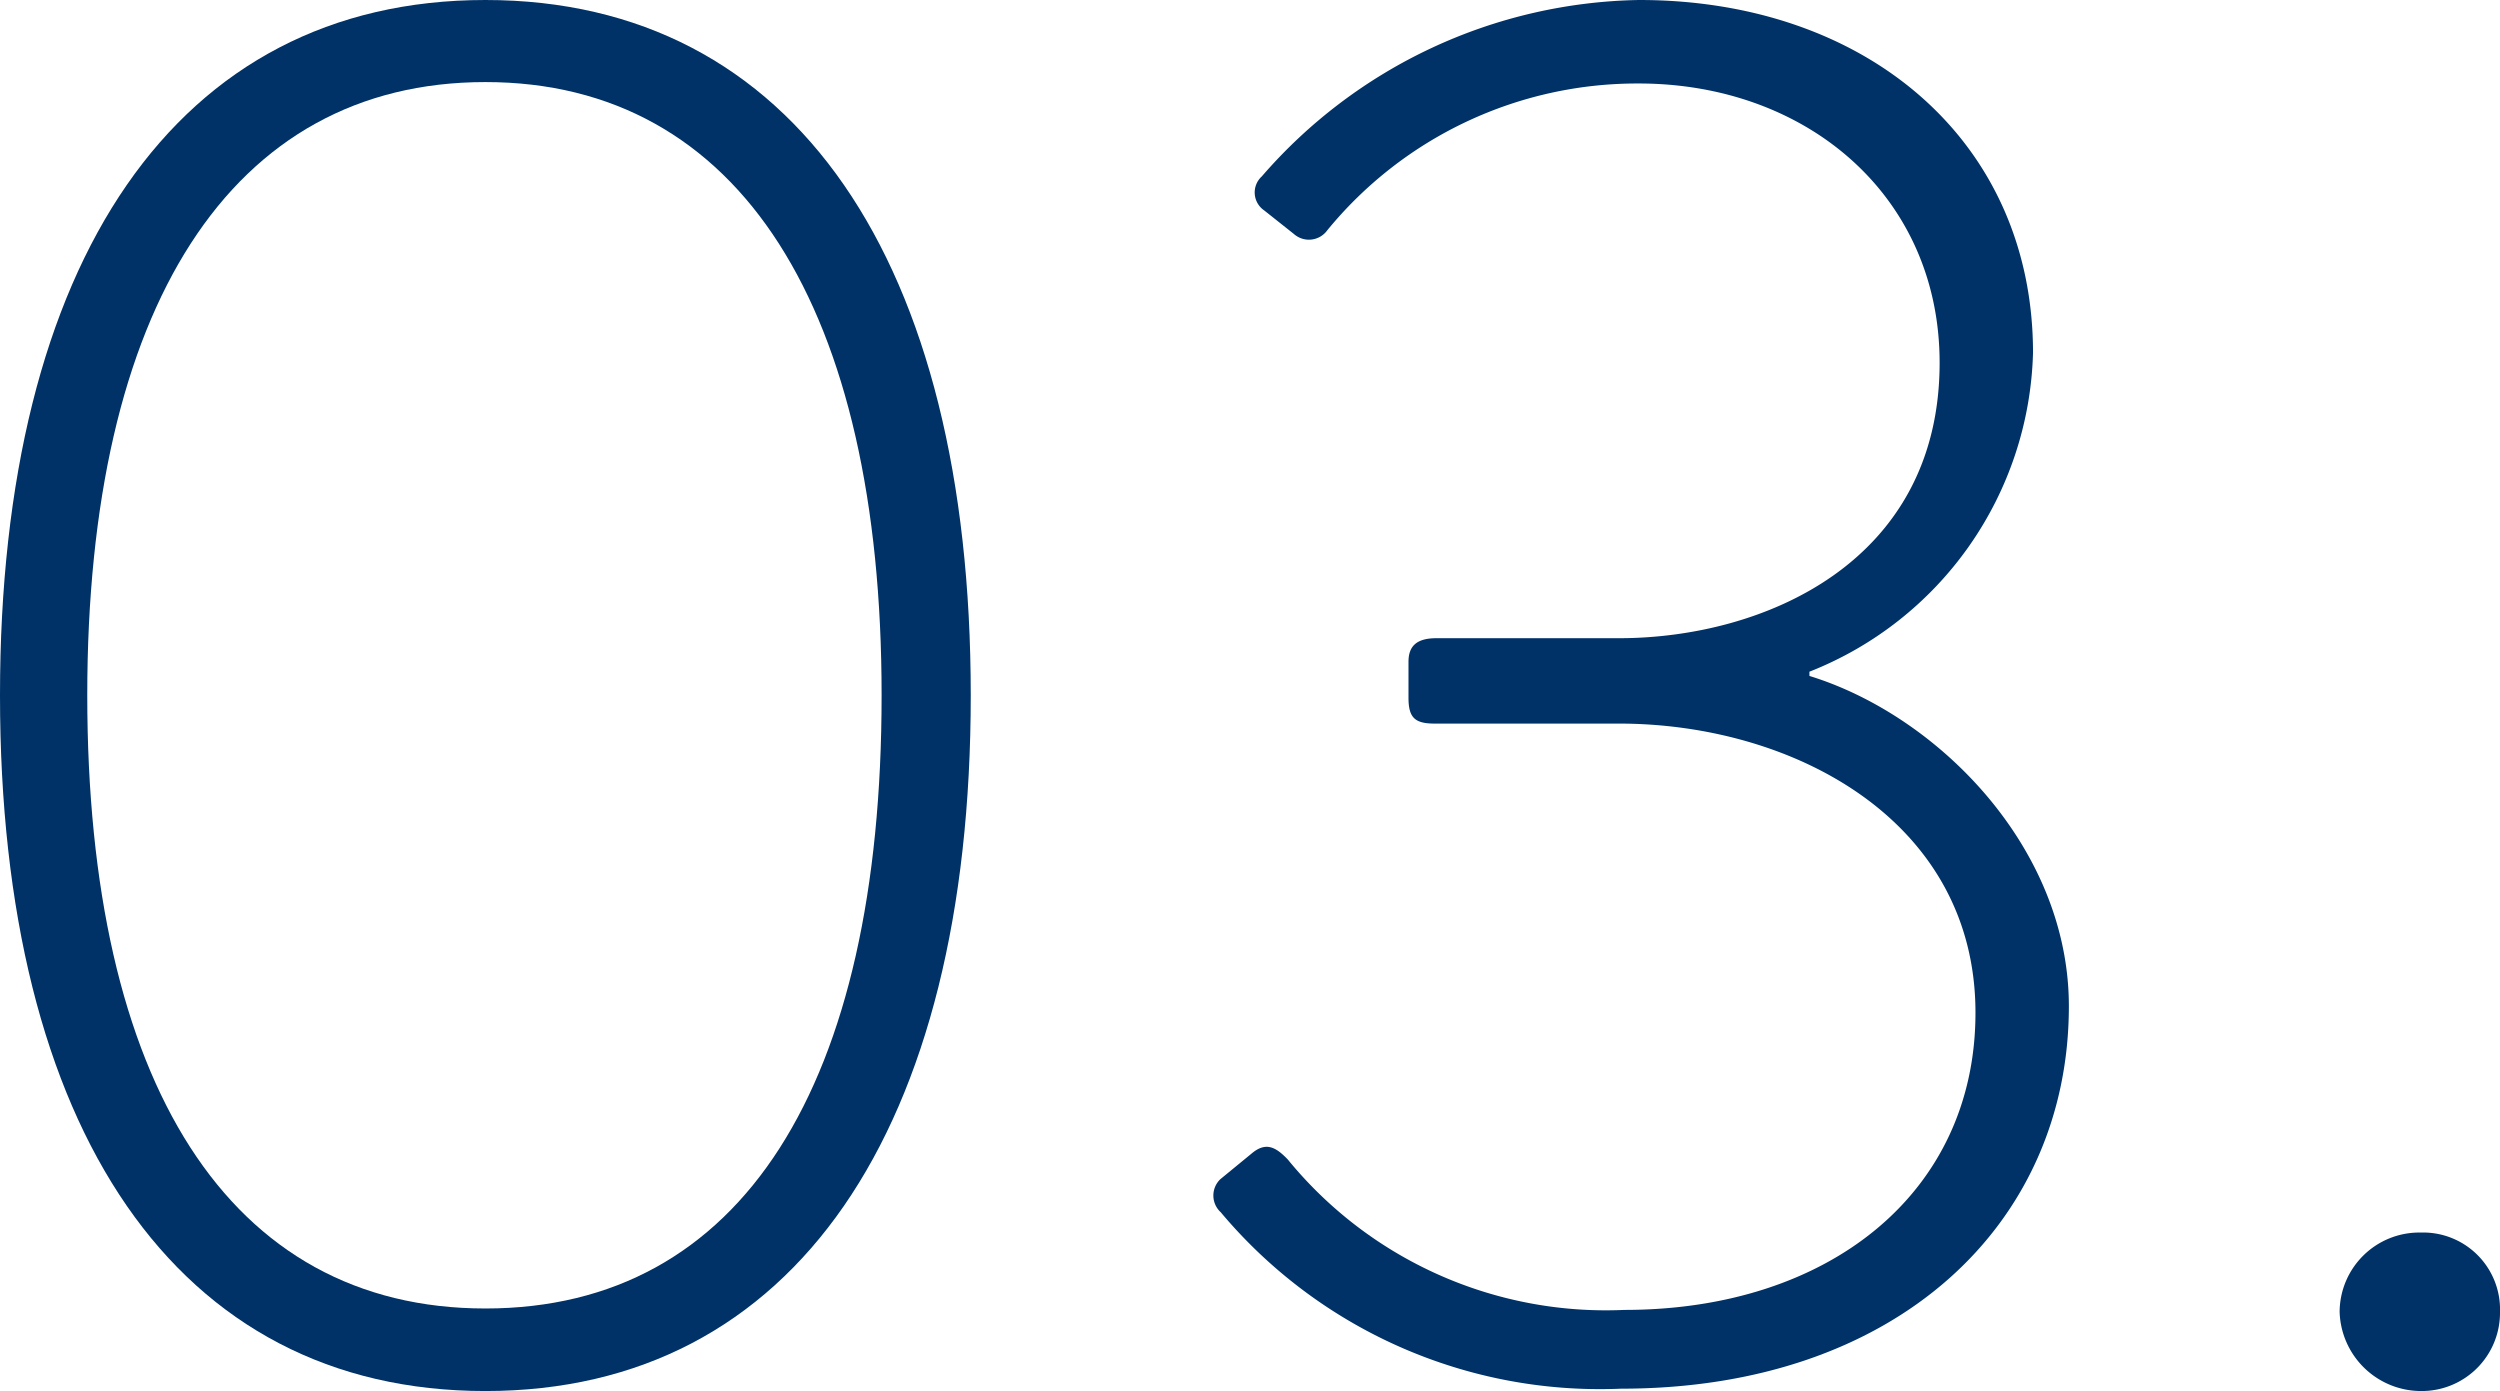 <svg xmlns="http://www.w3.org/2000/svg" viewBox="0 0 53 29.49"><defs><style>.cls-1{fill:#003267;}</style></defs><g id="レイヤー_2" data-name="レイヤー 2"><g id="_1" data-name="1"><path class="cls-1" d="M0,14.74C0,5.54,3.74,0,10.29,0S20.58,5.54,20.58,14.74,16.84,29.49,10.29,29.49,0,23.94,0,14.74Zm18.69,0c0-8.19-3-13-8.4-13s-8.44,4.79-8.44,13,3,13,8.44,13S18.69,23,18.69,14.74Z"/><path class="cls-1" d="M25.87,25l.67-.55c.3-.25.51-.13.76.13a8.71,8.71,0,0,0,7.14,3.19c4.33,0,7.44-2.48,7.44-6.3,0-4.08-3.87-6.13-7.56-6.13H30.41c-.42,0-.55-.13-.55-.55v-.76c0-.33.17-.5.59-.5h3.87c3.06,0,6.8-1.6,6.8-5.84,0-3.53-2.81-5.92-6.38-5.92a8.49,8.49,0,0,0-6.6,3.11.48.48,0,0,1-.71.08l-.63-.5a.46.46,0,0,1-.05-.72,10.82,10.82,0,0,1,8-3.74c4.83,0,8.35,3,8.35,7.48a7.48,7.48,0,0,1-4.74,6.76v.09c2.73.84,5.5,3.65,5.5,7,0,4.62-3.65,8.11-9.49,8.11a10.49,10.49,0,0,1-8.49-3.74A.48.48,0,0,1,25.87,25Z"/><path class="cls-1" d="M51.32,26.13A1.63,1.63,0,0,1,53,27.81a1.66,1.66,0,0,1-1.68,1.68,1.73,1.73,0,0,1-1.72-1.68A1.69,1.69,0,0,1,51.32,26.13Z"/></g></g></svg>